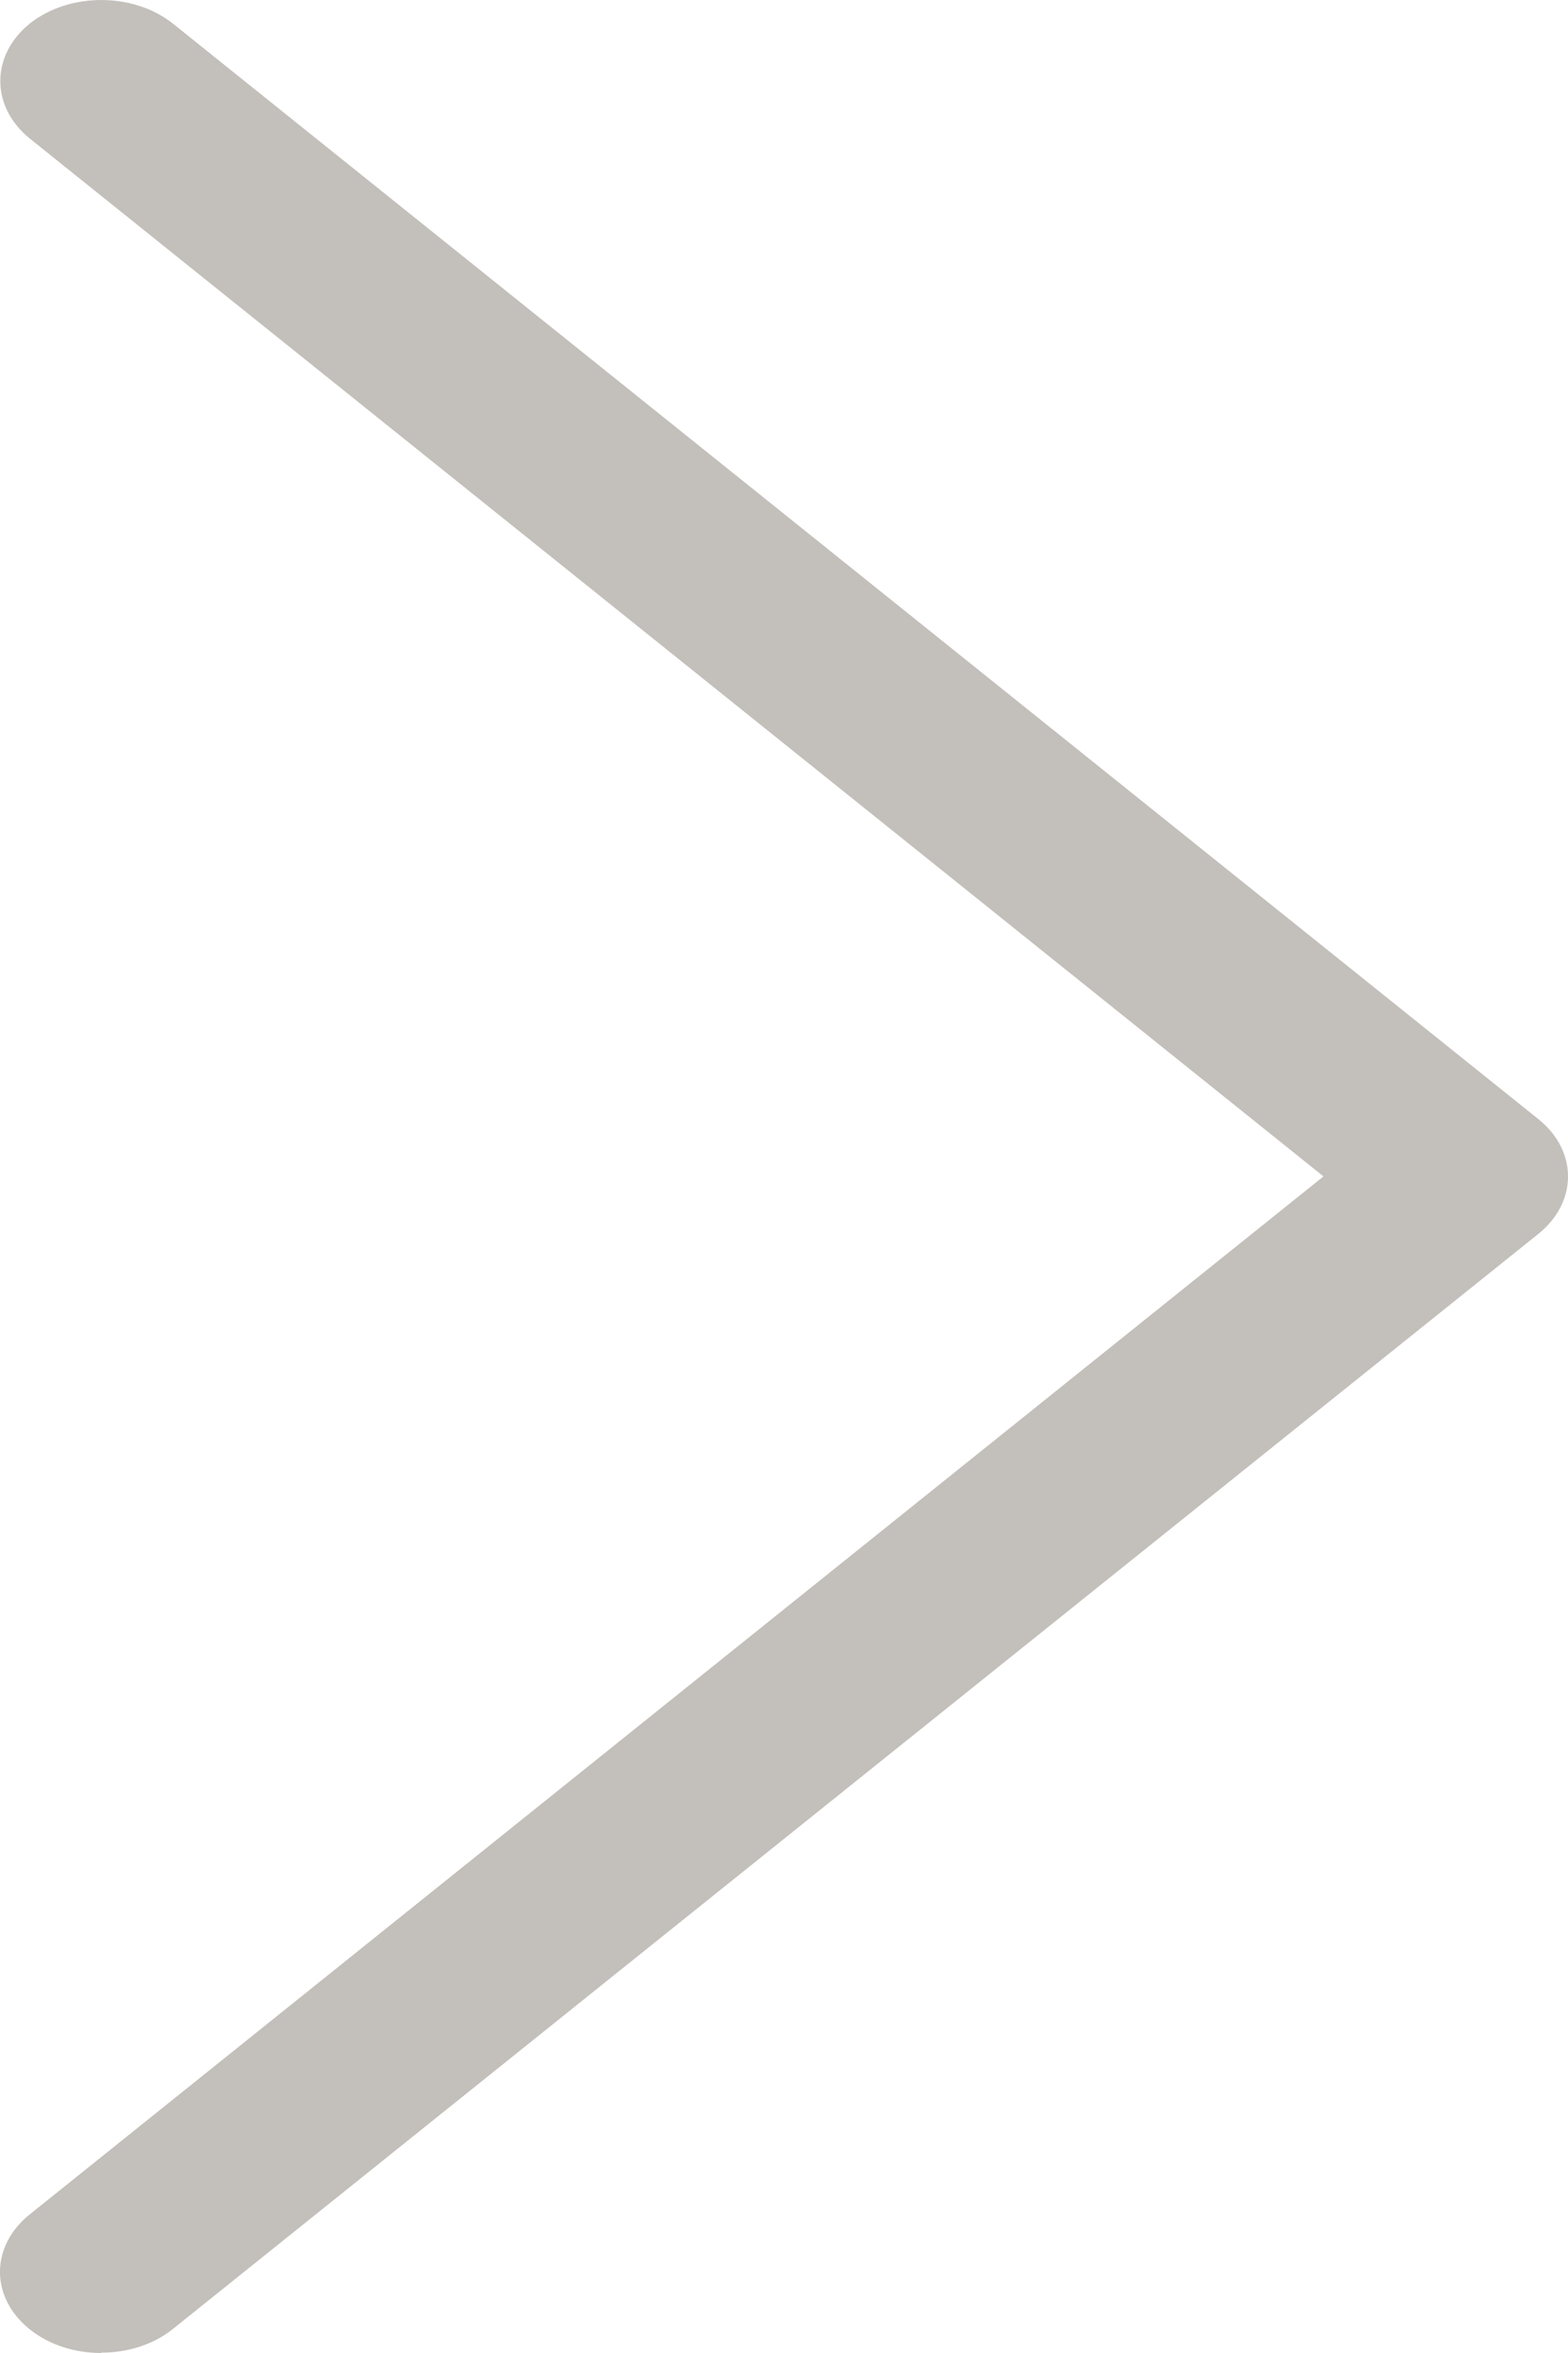<?xml version="1.0" encoding="UTF-8"?> <svg xmlns="http://www.w3.org/2000/svg" width="18" height="27" viewBox="0 0 18 27" fill="none"><path d="M1.163 27C0.866 27 0.569 26.911 0.341 26.728C-0.114 26.363 -0.114 25.775 0.341 25.41L15.193 13.499L0.341 1.589C-0.109 1.224 -0.109 0.636 0.341 0.271C0.796 -0.09 1.53 -0.09 1.985 0.271L17.659 12.841C18.114 13.205 18.114 13.794 17.659 14.159L1.985 26.724C1.757 26.907 1.46 26.996 1.163 26.996V27Z" fill="#C3BFBA"></path></svg> 